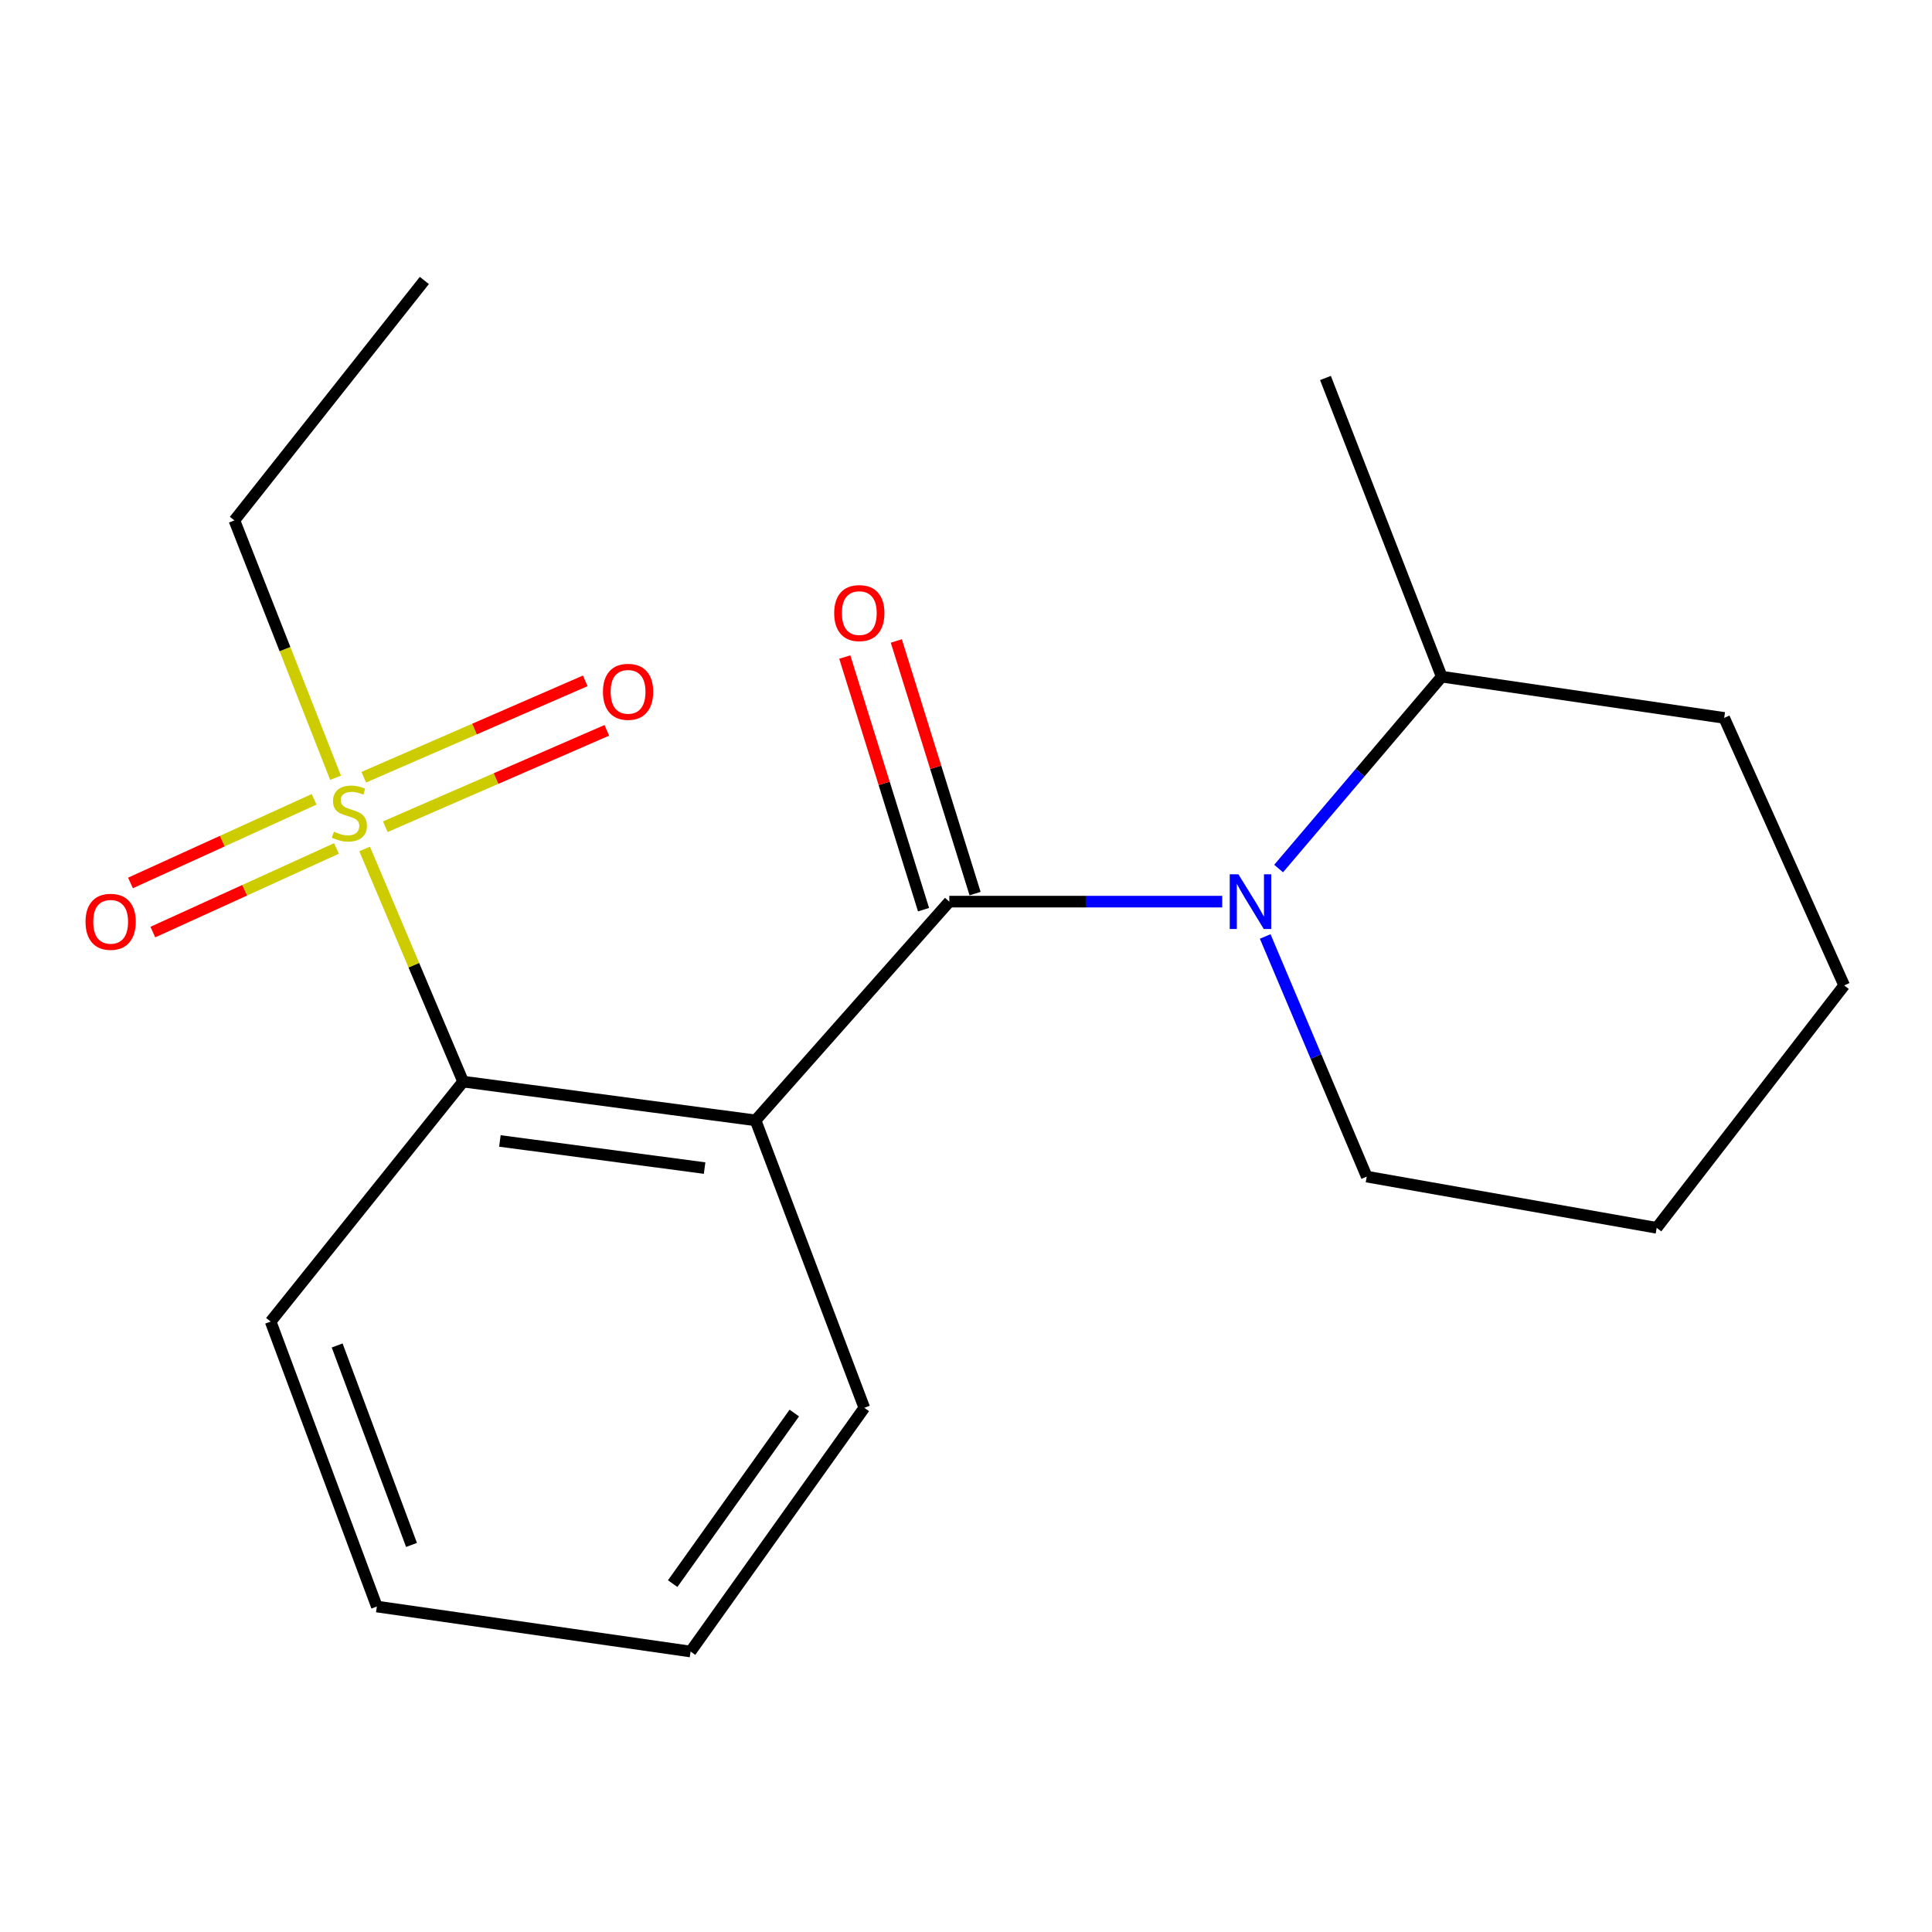 <?xml version='1.0' encoding='iso-8859-1'?>
<svg version='1.1' baseProfile='full'
              xmlns='http://www.w3.org/2000/svg'
                      xmlns:rdkit='http://www.rdkit.org/xml'
                      xmlns:xlink='http://www.w3.org/1999/xlink'
                  xml:space='preserve'
width='1000px' height='1000px' viewBox='0 0 1000 1000'>
<!-- END OF HEADER -->
<rect style='opacity:1.0;fill:#FFFFFF;stroke:none' width='1000' height='1000' x='0' y='0'> </rect>
<path class='bond-0' d='M 491.362,466.686 L 391.079,579.901' style='fill:none;fill-rule:evenodd;stroke:#000000;stroke-width:6px;stroke-linecap:butt;stroke-linejoin:miter;stroke-opacity:1' />
<path class='bond-2' d='M 491.362,466.686 L 561.989,466.686' style='fill:none;fill-rule:evenodd;stroke:#000000;stroke-width:6px;stroke-linecap:butt;stroke-linejoin:miter;stroke-opacity:1' />
<path class='bond-2' d='M 561.989,466.686 L 632.615,466.686' style='fill:none;fill-rule:evenodd;stroke:#0000FF;stroke-width:6px;stroke-linecap:butt;stroke-linejoin:miter;stroke-opacity:1' />
<path class='bond-6' d='M 504.701,462.528 L 484.318,397.148' style='fill:none;fill-rule:evenodd;stroke:#000000;stroke-width:6px;stroke-linecap:butt;stroke-linejoin:miter;stroke-opacity:1' />
<path class='bond-6' d='M 484.318,397.148 L 463.935,331.769' style='fill:none;fill-rule:evenodd;stroke:#FF0000;stroke-width:6px;stroke-linecap:butt;stroke-linejoin:miter;stroke-opacity:1' />
<path class='bond-6' d='M 478.024,470.844 L 457.641,405.465' style='fill:none;fill-rule:evenodd;stroke:#000000;stroke-width:6px;stroke-linecap:butt;stroke-linejoin:miter;stroke-opacity:1' />
<path class='bond-6' d='M 457.641,405.465 L 437.259,340.085' style='fill:none;fill-rule:evenodd;stroke:#FF0000;stroke-width:6px;stroke-linecap:butt;stroke-linejoin:miter;stroke-opacity:1' />
<path class='bond-3' d='M 391.079,579.901 L 239.706,559.844' style='fill:none;fill-rule:evenodd;stroke:#000000;stroke-width:6px;stroke-linecap:butt;stroke-linejoin:miter;stroke-opacity:1' />
<path class='bond-3' d='M 364.702,604.593 L 258.742,590.553' style='fill:none;fill-rule:evenodd;stroke:#000000;stroke-width:6px;stroke-linecap:butt;stroke-linejoin:miter;stroke-opacity:1' />
<path class='bond-9' d='M 391.079,579.901 L 447.368,728.681' style='fill:none;fill-rule:evenodd;stroke:#000000;stroke-width:6px;stroke-linecap:butt;stroke-linejoin:miter;stroke-opacity:1' />
<path class='bond-1' d='M 188.736,439.422 L 214.221,499.633' style='fill:none;fill-rule:evenodd;stroke:#CCCC00;stroke-width:6px;stroke-linecap:butt;stroke-linejoin:miter;stroke-opacity:1' />
<path class='bond-1' d='M 214.221,499.633 L 239.706,559.844' style='fill:none;fill-rule:evenodd;stroke:#000000;stroke-width:6px;stroke-linecap:butt;stroke-linejoin:miter;stroke-opacity:1' />
<path class='bond-4' d='M 199.427,427.916 L 256.755,402.972' style='fill:none;fill-rule:evenodd;stroke:#CCCC00;stroke-width:6px;stroke-linecap:butt;stroke-linejoin:miter;stroke-opacity:1' />
<path class='bond-4' d='M 256.755,402.972 L 314.083,378.028' style='fill:none;fill-rule:evenodd;stroke:#FF0000;stroke-width:6px;stroke-linecap:butt;stroke-linejoin:miter;stroke-opacity:1' />
<path class='bond-4' d='M 188.279,402.293 L 245.607,377.35' style='fill:none;fill-rule:evenodd;stroke:#CCCC00;stroke-width:6px;stroke-linecap:butt;stroke-linejoin:miter;stroke-opacity:1' />
<path class='bond-4' d='M 245.607,377.35 L 302.935,352.406' style='fill:none;fill-rule:evenodd;stroke:#FF0000;stroke-width:6px;stroke-linecap:butt;stroke-linejoin:miter;stroke-opacity:1' />
<path class='bond-5' d='M 162.575,413.733 L 115.054,435.374' style='fill:none;fill-rule:evenodd;stroke:#CCCC00;stroke-width:6px;stroke-linecap:butt;stroke-linejoin:miter;stroke-opacity:1' />
<path class='bond-5' d='M 115.054,435.374 L 67.532,457.015' style='fill:none;fill-rule:evenodd;stroke:#FF0000;stroke-width:6px;stroke-linecap:butt;stroke-linejoin:miter;stroke-opacity:1' />
<path class='bond-5' d='M 174.156,439.163 L 126.635,460.804' style='fill:none;fill-rule:evenodd;stroke:#CCCC00;stroke-width:6px;stroke-linecap:butt;stroke-linejoin:miter;stroke-opacity:1' />
<path class='bond-5' d='M 126.635,460.804 L 79.113,482.445' style='fill:none;fill-rule:evenodd;stroke:#FF0000;stroke-width:6px;stroke-linecap:butt;stroke-linejoin:miter;stroke-opacity:1' />
<path class='bond-8' d='M 173.691,402.58 L 147.506,335.971' style='fill:none;fill-rule:evenodd;stroke:#CCCC00;stroke-width:6px;stroke-linecap:butt;stroke-linejoin:miter;stroke-opacity:1' />
<path class='bond-8' d='M 147.506,335.971 L 121.322,269.363' style='fill:none;fill-rule:evenodd;stroke:#000000;stroke-width:6px;stroke-linecap:butt;stroke-linejoin:miter;stroke-opacity:1' />
<path class='bond-7' d='M 661.813,449.556 L 704.022,399.899' style='fill:none;fill-rule:evenodd;stroke:#0000FF;stroke-width:6px;stroke-linecap:butt;stroke-linejoin:miter;stroke-opacity:1' />
<path class='bond-7' d='M 704.022,399.899 L 746.232,350.242' style='fill:none;fill-rule:evenodd;stroke:#000000;stroke-width:6px;stroke-linecap:butt;stroke-linejoin:miter;stroke-opacity:1' />
<path class='bond-10' d='M 654.872,484.709 L 681.147,546.858' style='fill:none;fill-rule:evenodd;stroke:#0000FF;stroke-width:6px;stroke-linecap:butt;stroke-linejoin:miter;stroke-opacity:1' />
<path class='bond-10' d='M 681.147,546.858 L 707.422,609.008' style='fill:none;fill-rule:evenodd;stroke:#000000;stroke-width:6px;stroke-linecap:butt;stroke-linejoin:miter;stroke-opacity:1' />
<path class='bond-11' d='M 239.706,559.844 L 140.09,684.05' style='fill:none;fill-rule:evenodd;stroke:#000000;stroke-width:6px;stroke-linecap:butt;stroke-linejoin:miter;stroke-opacity:1' />
<path class='bond-12' d='M 746.232,350.242 L 686.062,195.641' style='fill:none;fill-rule:evenodd;stroke:#000000;stroke-width:6px;stroke-linecap:butt;stroke-linejoin:miter;stroke-opacity:1' />
<path class='bond-13' d='M 746.232,350.242 L 892.435,371.587' style='fill:none;fill-rule:evenodd;stroke:#000000;stroke-width:6px;stroke-linecap:butt;stroke-linejoin:miter;stroke-opacity:1' />
<path class='bond-14' d='M 121.322,269.363 L 219.65,145.173' style='fill:none;fill-rule:evenodd;stroke:#000000;stroke-width:6px;stroke-linecap:butt;stroke-linejoin:miter;stroke-opacity:1' />
<path class='bond-15' d='M 447.368,728.681 L 357.439,854.827' style='fill:none;fill-rule:evenodd;stroke:#000000;stroke-width:6px;stroke-linecap:butt;stroke-linejoin:miter;stroke-opacity:1' />
<path class='bond-15' d='M 411.126,731.382 L 348.175,819.685' style='fill:none;fill-rule:evenodd;stroke:#000000;stroke-width:6px;stroke-linecap:butt;stroke-linejoin:miter;stroke-opacity:1' />
<path class='bond-16' d='M 707.422,609.008 L 857.506,635.523' style='fill:none;fill-rule:evenodd;stroke:#000000;stroke-width:6px;stroke-linecap:butt;stroke-linejoin:miter;stroke-opacity:1' />
<path class='bond-20' d='M 140.09,684.05 L 195.06,831.541' style='fill:none;fill-rule:evenodd;stroke:#000000;stroke-width:6px;stroke-linecap:butt;stroke-linejoin:miter;stroke-opacity:1' />
<path class='bond-20' d='M 174.519,696.415 L 212.998,799.659' style='fill:none;fill-rule:evenodd;stroke:#000000;stroke-width:6px;stroke-linecap:butt;stroke-linejoin:miter;stroke-opacity:1' />
<path class='bond-19' d='M 892.435,371.587 L 954.545,510.044' style='fill:none;fill-rule:evenodd;stroke:#000000;stroke-width:6px;stroke-linecap:butt;stroke-linejoin:miter;stroke-opacity:1' />
<path class='bond-17' d='M 357.439,854.827 L 195.06,831.541' style='fill:none;fill-rule:evenodd;stroke:#000000;stroke-width:6px;stroke-linecap:butt;stroke-linejoin:miter;stroke-opacity:1' />
<path class='bond-18' d='M 857.506,635.523 L 954.545,510.044' style='fill:none;fill-rule:evenodd;stroke:#000000;stroke-width:6px;stroke-linecap:butt;stroke-linejoin:miter;stroke-opacity:1' />
<path  class='atom-2' d='M 172.84 430.487
Q 173.16 430.607, 174.48 431.167
Q 175.8 431.727, 177.24 432.087
Q 178.72 432.407, 180.16 432.407
Q 182.84 432.407, 184.4 431.127
Q 185.96 429.807, 185.96 427.527
Q 185.96 425.967, 185.16 425.007
Q 184.4 424.047, 183.2 423.527
Q 182 423.007, 180 422.407
Q 177.48 421.647, 175.96 420.927
Q 174.48 420.207, 173.4 418.687
Q 172.36 417.167, 172.36 414.607
Q 172.36 411.047, 174.76 408.847
Q 177.2 406.647, 182 406.647
Q 185.28 406.647, 189 408.207
L 188.08 411.287
Q 184.68 409.887, 182.12 409.887
Q 179.36 409.887, 177.84 411.047
Q 176.32 412.167, 176.36 414.127
Q 176.36 415.647, 177.12 416.567
Q 177.92 417.487, 179.04 418.007
Q 180.2 418.527, 182.12 419.127
Q 184.68 419.927, 186.2 420.727
Q 187.72 421.527, 188.8 423.167
Q 189.92 424.767, 189.92 427.527
Q 189.92 431.447, 187.28 433.567
Q 184.68 435.647, 180.32 435.647
Q 177.8 435.647, 175.88 435.087
Q 174 434.567, 171.76 433.647
L 172.84 430.487
' fill='#CCCC00'/>
<path  class='atom-3' d='M 640.992 452.526
L 650.272 467.526
Q 651.192 469.006, 652.672 471.686
Q 654.152 474.366, 654.232 474.526
L 654.232 452.526
L 657.992 452.526
L 657.992 480.846
L 654.112 480.846
L 644.152 464.446
Q 642.992 462.526, 641.752 460.326
Q 640.552 458.126, 640.192 457.446
L 640.192 480.846
L 636.512 480.846
L 636.512 452.526
L 640.992 452.526
' fill='#0000FF'/>
<path  class='atom-5' d='M 312.087 358.084
Q 312.087 351.284, 315.447 347.484
Q 318.807 343.684, 325.087 343.684
Q 331.367 343.684, 334.727 347.484
Q 338.087 351.284, 338.087 358.084
Q 338.087 364.964, 334.687 368.884
Q 331.287 372.764, 325.087 372.764
Q 318.847 372.764, 315.447 368.884
Q 312.087 365.004, 312.087 358.084
M 325.087 369.564
Q 329.407 369.564, 331.727 366.684
Q 334.087 363.764, 334.087 358.084
Q 334.087 352.524, 331.727 349.724
Q 329.407 346.884, 325.087 346.884
Q 320.767 346.884, 318.407 349.684
Q 316.087 352.484, 316.087 358.084
Q 316.087 363.804, 318.407 366.684
Q 320.767 369.564, 325.087 369.564
' fill='#FF0000'/>
<path  class='atom-6' d='M 44.271 477.12
Q 44.271 470.32, 47.631 466.52
Q 50.991 462.72, 57.271 462.72
Q 63.551 462.72, 66.911 466.52
Q 70.271 470.32, 70.271 477.12
Q 70.271 484, 66.871 487.92
Q 63.471 491.8, 57.271 491.8
Q 51.031 491.8, 47.631 487.92
Q 44.271 484.04, 44.271 477.12
M 57.271 488.6
Q 61.591 488.6, 63.911 485.72
Q 66.271 482.8, 66.271 477.12
Q 66.271 471.56, 63.911 468.76
Q 61.591 465.92, 57.271 465.92
Q 52.951 465.92, 50.591 468.72
Q 48.271 471.52, 48.271 477.12
Q 48.271 482.84, 50.591 485.72
Q 52.951 488.6, 57.271 488.6
' fill='#FF0000'/>
<path  class='atom-7' d='M 431.775 317.334
Q 431.775 310.534, 435.135 306.734
Q 438.495 302.934, 444.775 302.934
Q 451.055 302.934, 454.415 306.734
Q 457.775 310.534, 457.775 317.334
Q 457.775 324.214, 454.375 328.134
Q 450.975 332.014, 444.775 332.014
Q 438.535 332.014, 435.135 328.134
Q 431.775 324.254, 431.775 317.334
M 444.775 328.814
Q 449.095 328.814, 451.415 325.934
Q 453.775 323.014, 453.775 317.334
Q 453.775 311.774, 451.415 308.974
Q 449.095 306.134, 444.775 306.134
Q 440.455 306.134, 438.095 308.934
Q 435.775 311.734, 435.775 317.334
Q 435.775 323.054, 438.095 325.934
Q 440.455 328.814, 444.775 328.814
' fill='#FF0000'/>
</svg>

